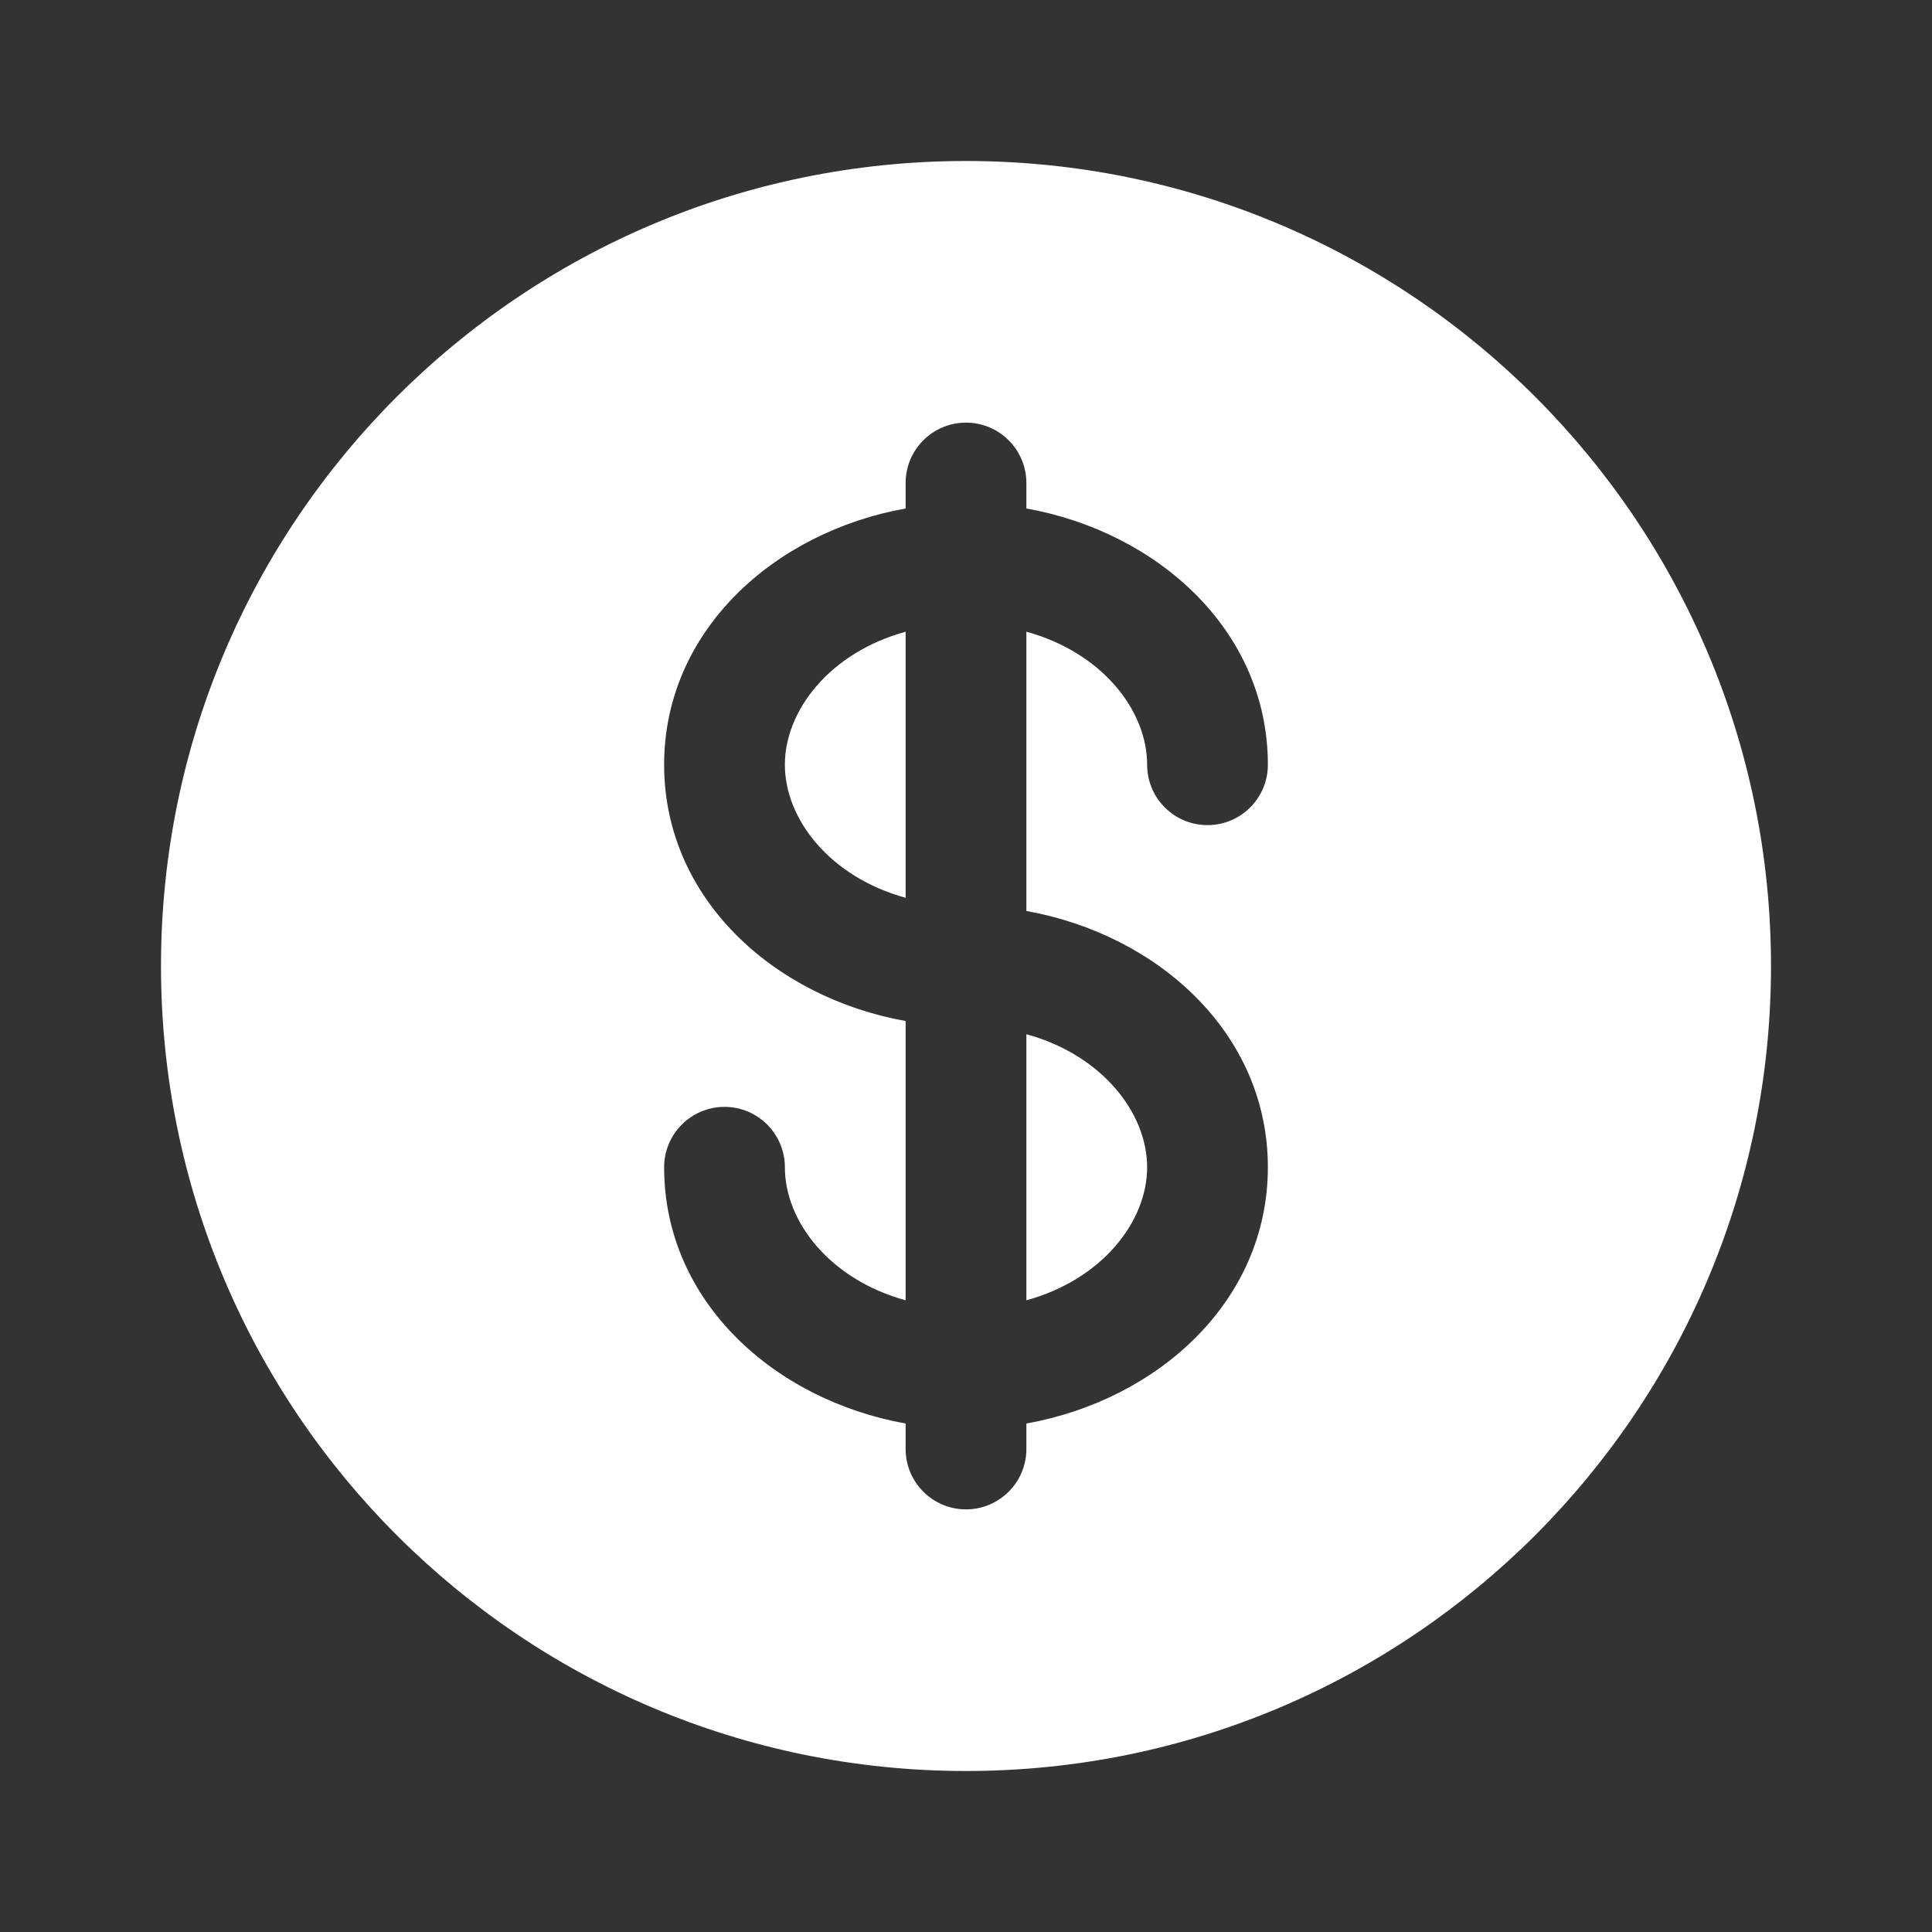 <svg width="48" height="48" viewBox="0 0 48 48" fill="none" xmlns="http://www.w3.org/2000/svg">
<rect x="0" y="0" width="48" height="48" fill="#333333" stroke="none"/>
<g id="dollar-svgrepo-com (1) 1">
<path id="Vector" d="M22.5 15.695C20.628 16.207 19.5 17.643 19.5 19C19.5 20.357 20.628 21.793 22.5 22.305V15.695Z" fill="white"/>
<path id="Vector_2" d="M25.5 25.695V32.305C27.372 31.793 28.5 30.357 28.5 29C28.5 27.643 27.372 26.207 25.5 25.695Z" fill="white"/>
<path id="Vector_3" fill-rule="evenodd" clip-rule="evenodd" d="M44 24C44 35.046 35.046 44 24 44C12.954 44 4 35.046 4 24C4 12.954 12.954 4 24 4C35.046 4 44 12.954 44 24ZM24 10.5C24.828 10.5 25.5 11.172 25.5 12V12.633C28.761 13.217 31.5 15.667 31.5 19C31.5 19.828 30.828 20.5 30 20.5C29.172 20.5 28.5 19.828 28.5 19C28.5 17.643 27.372 16.207 25.5 15.695V22.633C28.761 23.217 31.5 25.667 31.5 29C31.5 32.333 28.761 34.783 25.5 35.367V36C25.5 36.828 24.828 37.5 24 37.5C23.172 37.5 22.5 36.828 22.5 36V35.367C19.239 34.783 16.5 32.333 16.5 29C16.5 28.172 17.172 27.5 18 27.5C18.828 27.5 19.5 28.172 19.5 29C19.5 30.357 20.628 31.793 22.5 32.305V25.367C19.239 24.783 16.5 22.333 16.5 19C16.5 15.667 19.239 13.217 22.5 12.633V12C22.5 11.172 23.172 10.5 24 10.5Z" fill="white"/>
</g>
</svg>

